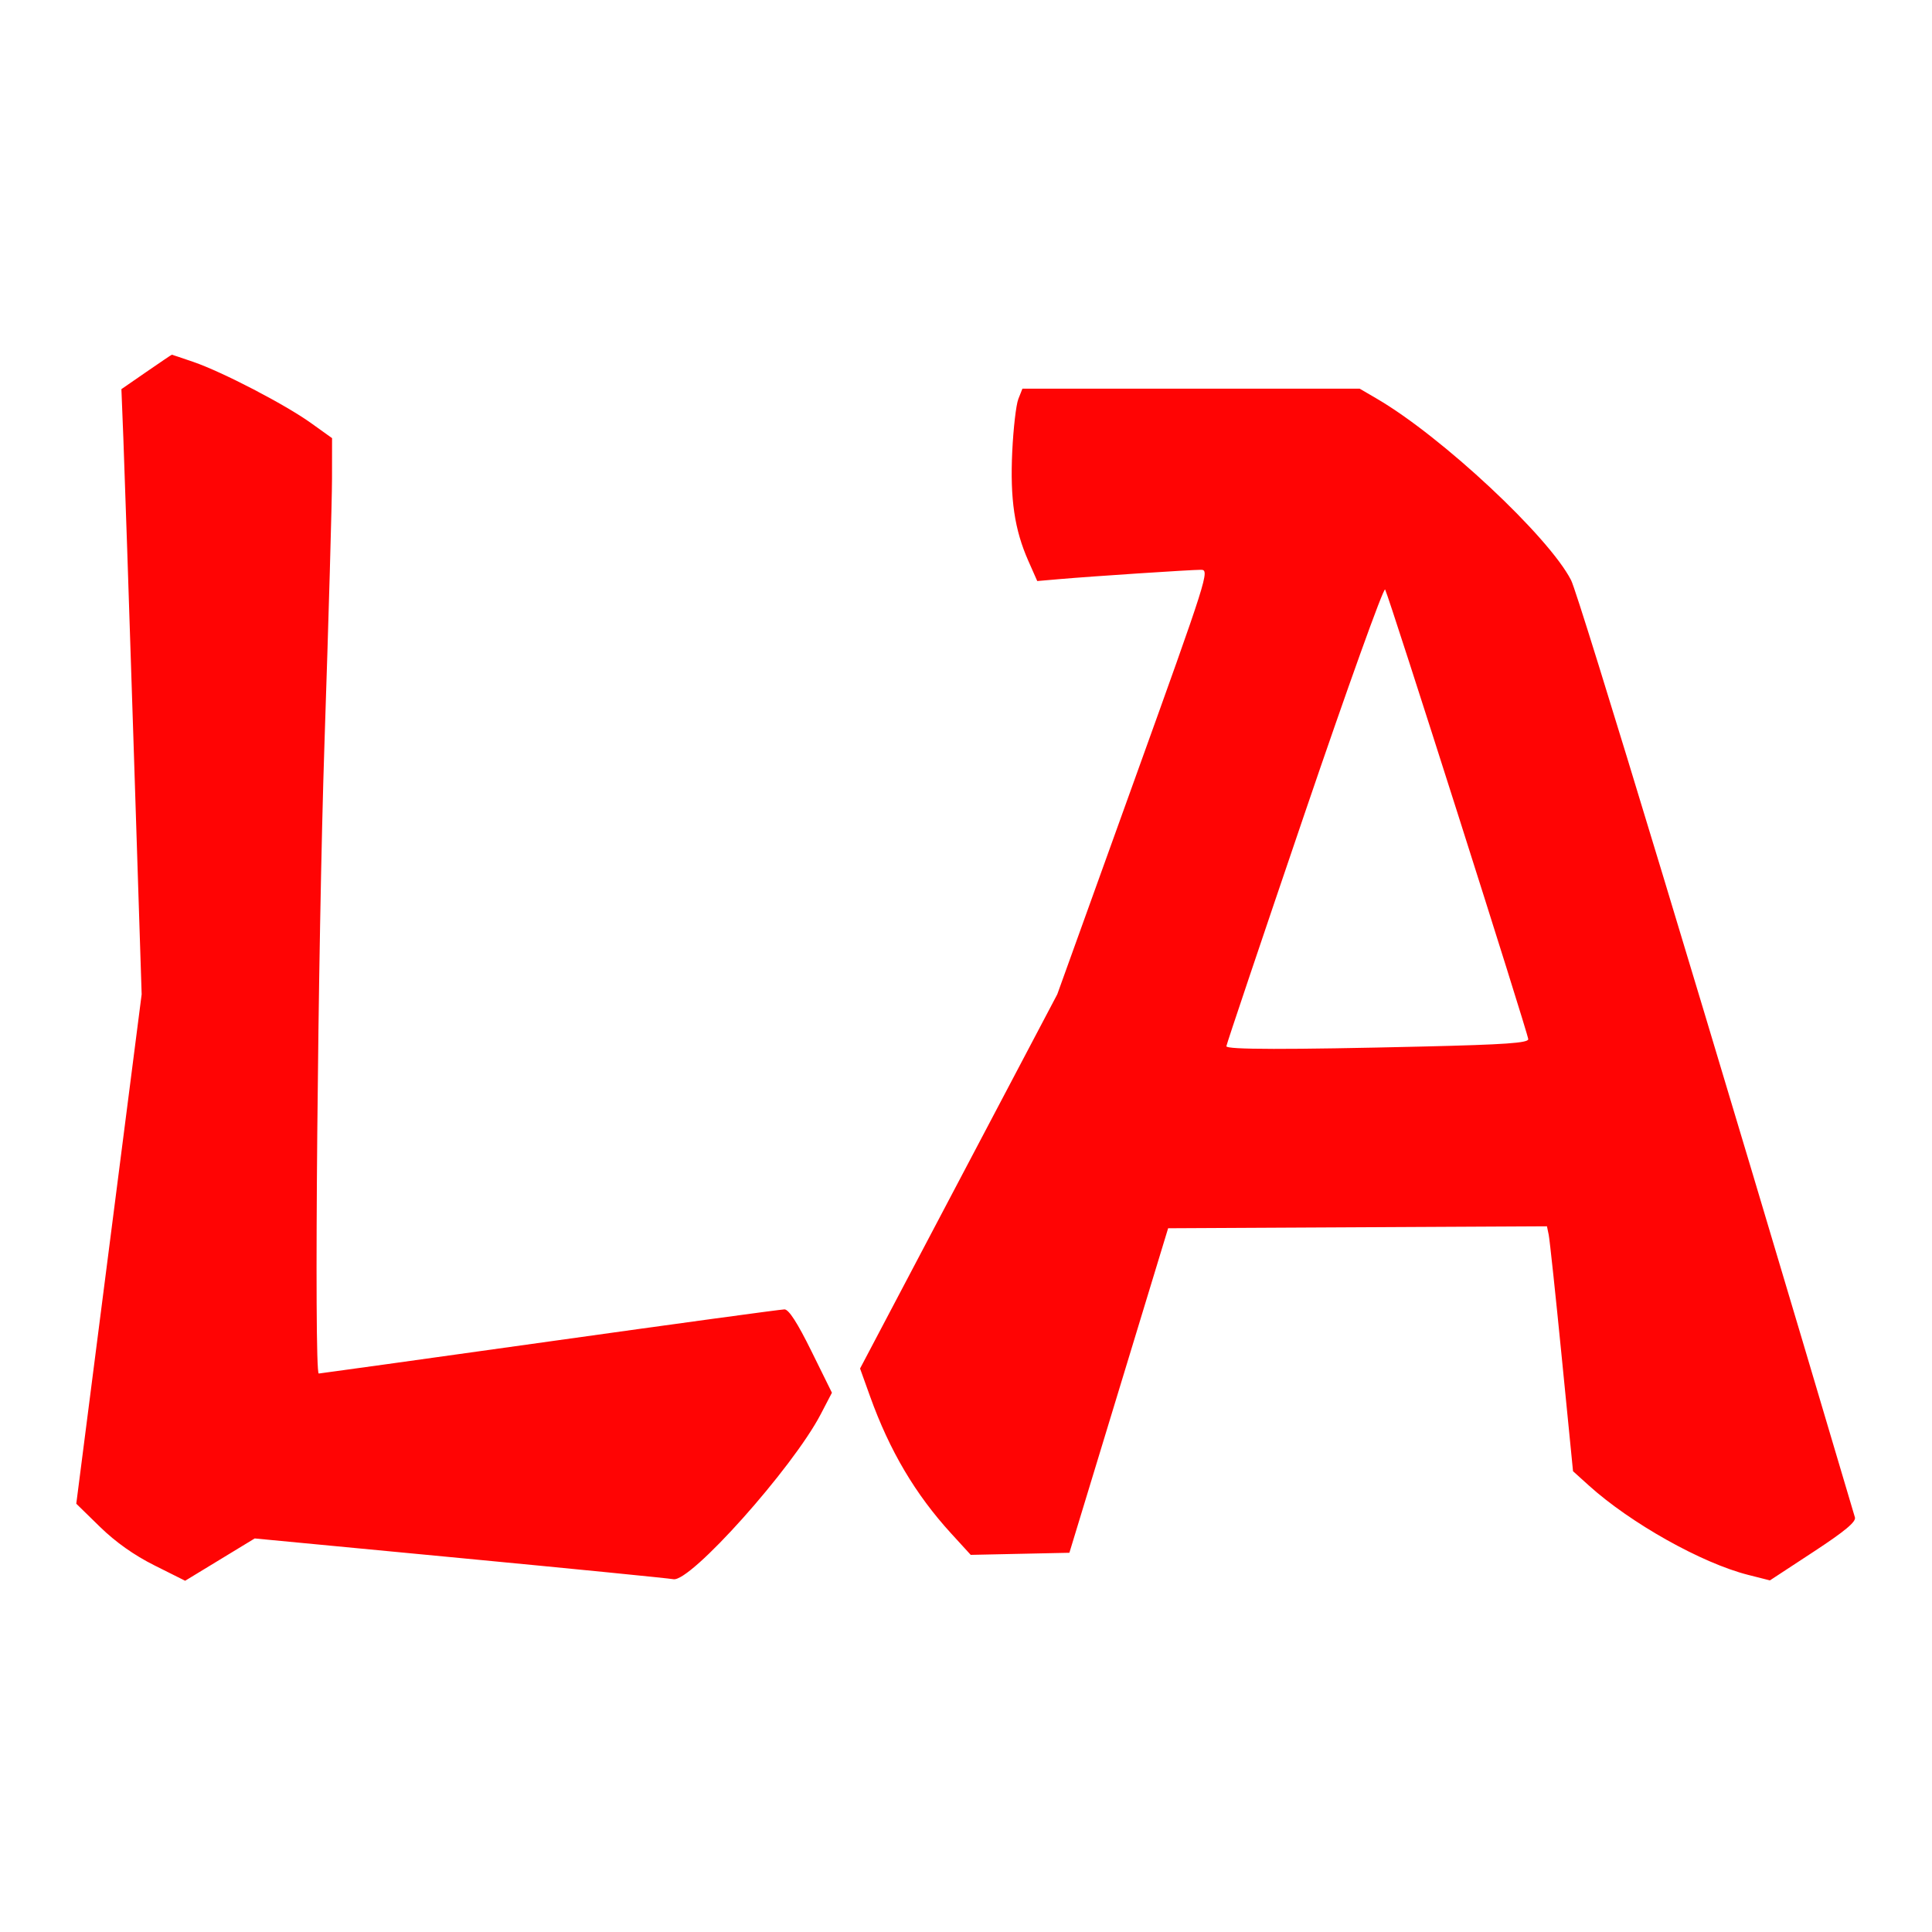 <svg xmlns="http://www.w3.org/2000/svg" width="512" height="512" viewBox="0 0 512 512" version="1.1"><path d="M 38.781 98.563 L 32.173 103.126 32.696 116.313 C 32.983 123.566, 34.191 159.650, 35.380 196.500 L 37.540 263.500 28.877 331 L 20.214 398.500 26.488 404.628 C 30.623 408.668, 35.539 412.147, 40.914 414.837 L 49.066 418.917 58.283 413.311 L 67.500 407.705 122 412.902 C 151.975 415.761, 177.371 418.282, 178.436 418.505 C 182.901 419.439, 210.085 389.019, 217.496 374.793 L 220.469 369.085 215.021 358.043 C 211.328 350.558, 209.034 347, 207.900 347 C 206.980 347, 178.939 350.825, 145.588 355.500 C 112.236 360.175, 84.735 364, 84.474 364 C 83.177 364, 84.219 249.929, 86.004 196.500 C 87.088 164.050, 87.981 132.687, 87.988 126.805 L 88 116.110 82.382 112.087 C 75.549 107.194, 58.925 98.554, 51.285 95.926 C 48.206 94.867, 45.620 94, 45.538 94 C 45.457 94, 42.416 96.053, 38.781 98.563 M 269.866 105.750 C 269.270 107.263, 268.544 113.545, 268.253 119.711 C 267.661 132.274, 268.852 140.346, 272.521 148.644 L 274.882 153.982 280.691 153.478 C 289.424 152.721, 315.535 151, 318.287 151 C 320.626 151, 320.079 152.723, 300.444 207.250 L 280.189 263.500 254.057 313.087 L 227.925 362.674 230.588 370.087 C 235.753 384.469, 242.571 395.993, 252.058 406.373 L 257.252 412.056 270.326 411.778 L 283.400 411.500 296.484 368.500 L 309.568 325.500 359.763 325.241 L 409.957 324.982 410.426 327.241 C 410.684 328.483, 412.239 343.087, 413.881 359.693 L 416.868 389.886 421.051 393.665 C 432.110 403.656, 450.968 414.239, 463.273 417.358 L 469.045 418.822 480.548 411.278 C 488.914 405.790, 491.920 403.292, 491.571 402.117 C 453.951 275.082, 418.451 157.861, 416.357 153.759 C 410.465 142.216, 382.141 115.745, 364.912 105.680 L 360.324 103 315.637 103 L 270.950 103 269.866 105.750 M 345.696 215.737 C 334.313 249.171, 325 276.857, 325 277.263 C 325 278.173, 341.071 278.196, 377.250 277.337 C 398.826 276.825, 405 276.393, 405 275.395 C 405 273.998, 368.178 158.310, 367.070 156.224 C 366.697 155.522, 357.078 182.303, 345.696 215.737" stroke="none" fill="#ff0404" fill-rule="evenodd"/><path d="" stroke="none" fill="#fc0404" fill-rule="evenodd"/></svg>